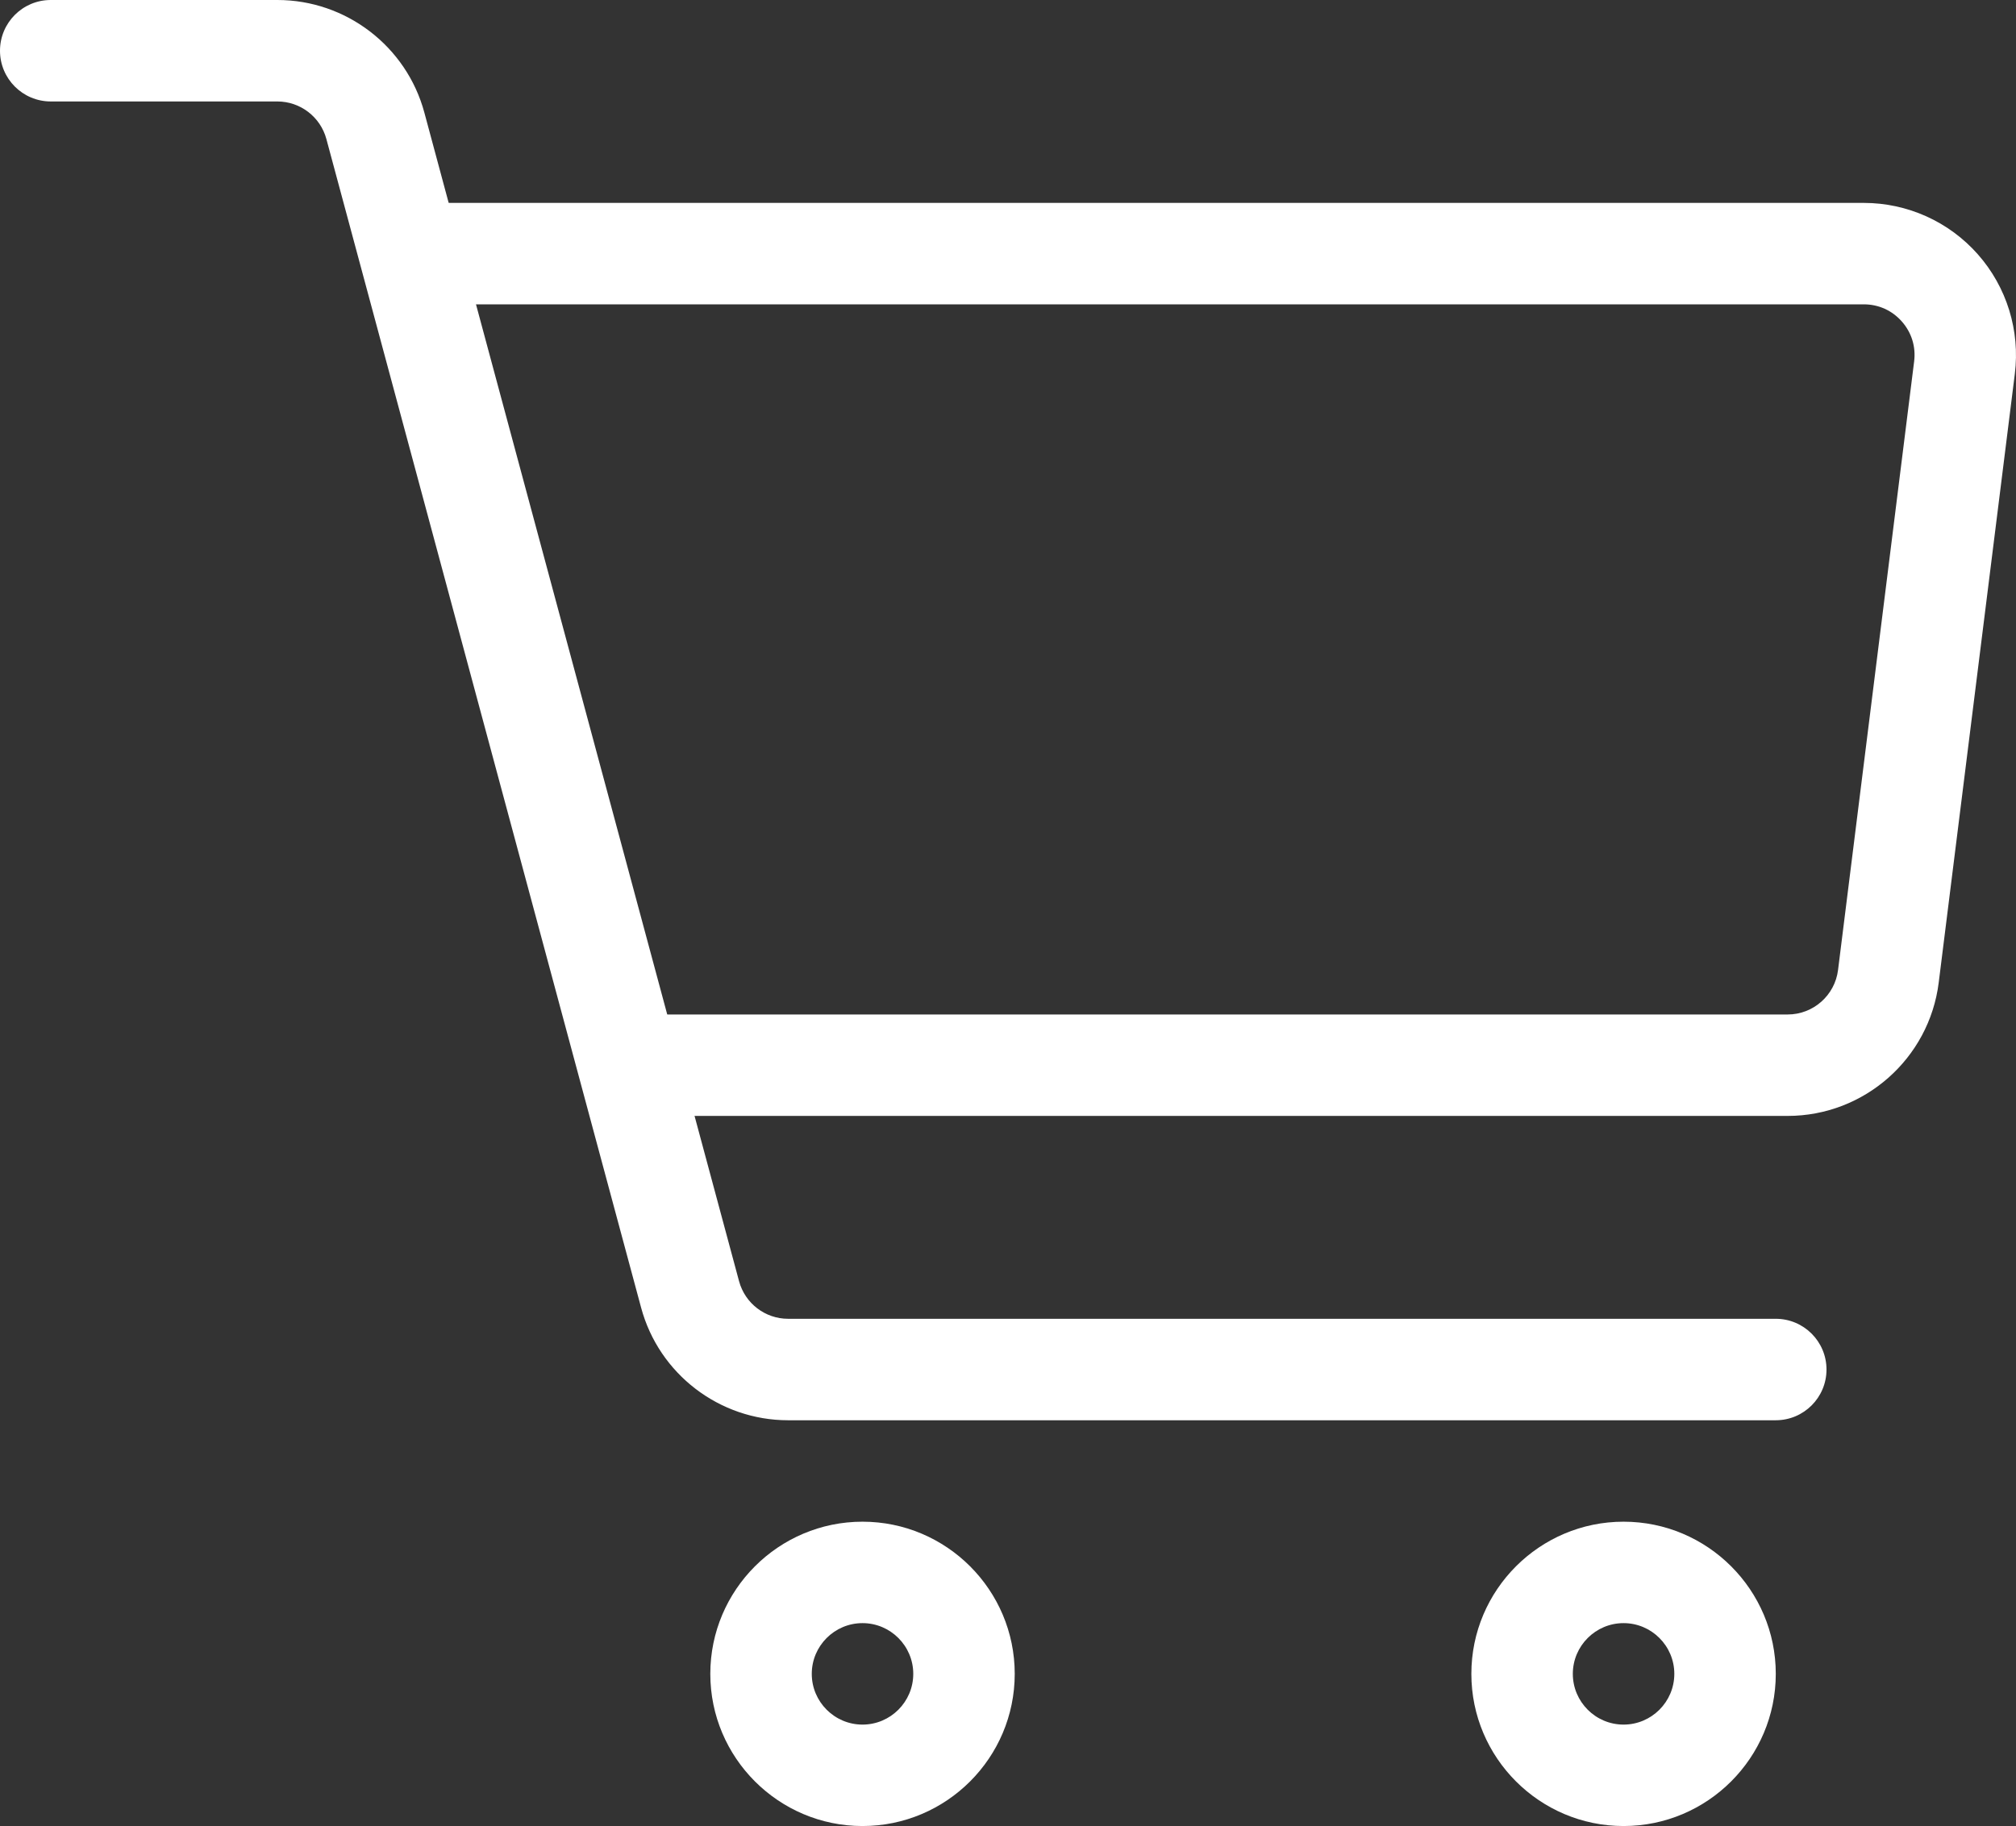 <?xml version="1.0" encoding="UTF-8"?> <svg xmlns="http://www.w3.org/2000/svg" id="_Слой_2" data-name="Слой 2" viewBox="0 0 662.24 600"><rect x="0" y="0" width="662.24" height="600" fill="#333333" stroke="none"/><defs><style> .cls-1 { fill: #fff; } </style></defs><g id="_Слой_1-2" data-name="Слой 1"><g><path class="cls-1" d="M587.24,366.67H216.67v-33.33h370.57c8.39,0,15.5-6.28,16.54-14.6l25-200c.6-4.81-.83-9.46-4.04-13.1-3.21-3.64-7.65-5.64-12.49-5.64H127.78v-33.33h484.46c14.33,0,28,6.16,37.48,16.91,9.49,10.75,13.91,25.07,12.13,39.29l-25,200c-3.12,24.97-24.45,43.8-49.61,43.8Z"></path><path class="cls-1" d="M583.33,466.67H258.88c-22.56,0-42.42-15.21-48.28-37L107.21,45.67c-1.96-7.26-8.57-12.33-16.09-12.33H16.67C7.46,33.33,0,25.87,0,16.67S7.46,0,16.67,0H91.12c22.56,0,42.42,15.22,48.28,37l103.38,384c1.96,7.26,8.57,12.33,16.09,12.33h324.45c9.2,0,16.67,7.46,16.67,16.67s-7.46,16.67-16.67,16.67Z"></path><path class="cls-1" d="M283.33,600c-27.57,0-50-22.43-50-50s22.43-50,50-50,50,22.43,50,50-22.43,50-50,50Zm0-66.67c-9.19,0-16.67,7.48-16.67,16.67s7.48,16.67,16.67,16.67,16.67-7.48,16.67-16.67-7.48-16.67-16.67-16.67Z"></path><path class="cls-1" d="M533.33,600c-27.57,0-50-22.43-50-50s22.43-50,50-50,50,22.43,50,50-22.43,50-50,50Zm0-66.67c-9.19,0-16.67,7.48-16.67,16.67s7.48,16.67,16.67,16.67,16.67-7.48,16.67-16.67-7.48-16.67-16.67-16.67Z"></path></g></g></svg> 